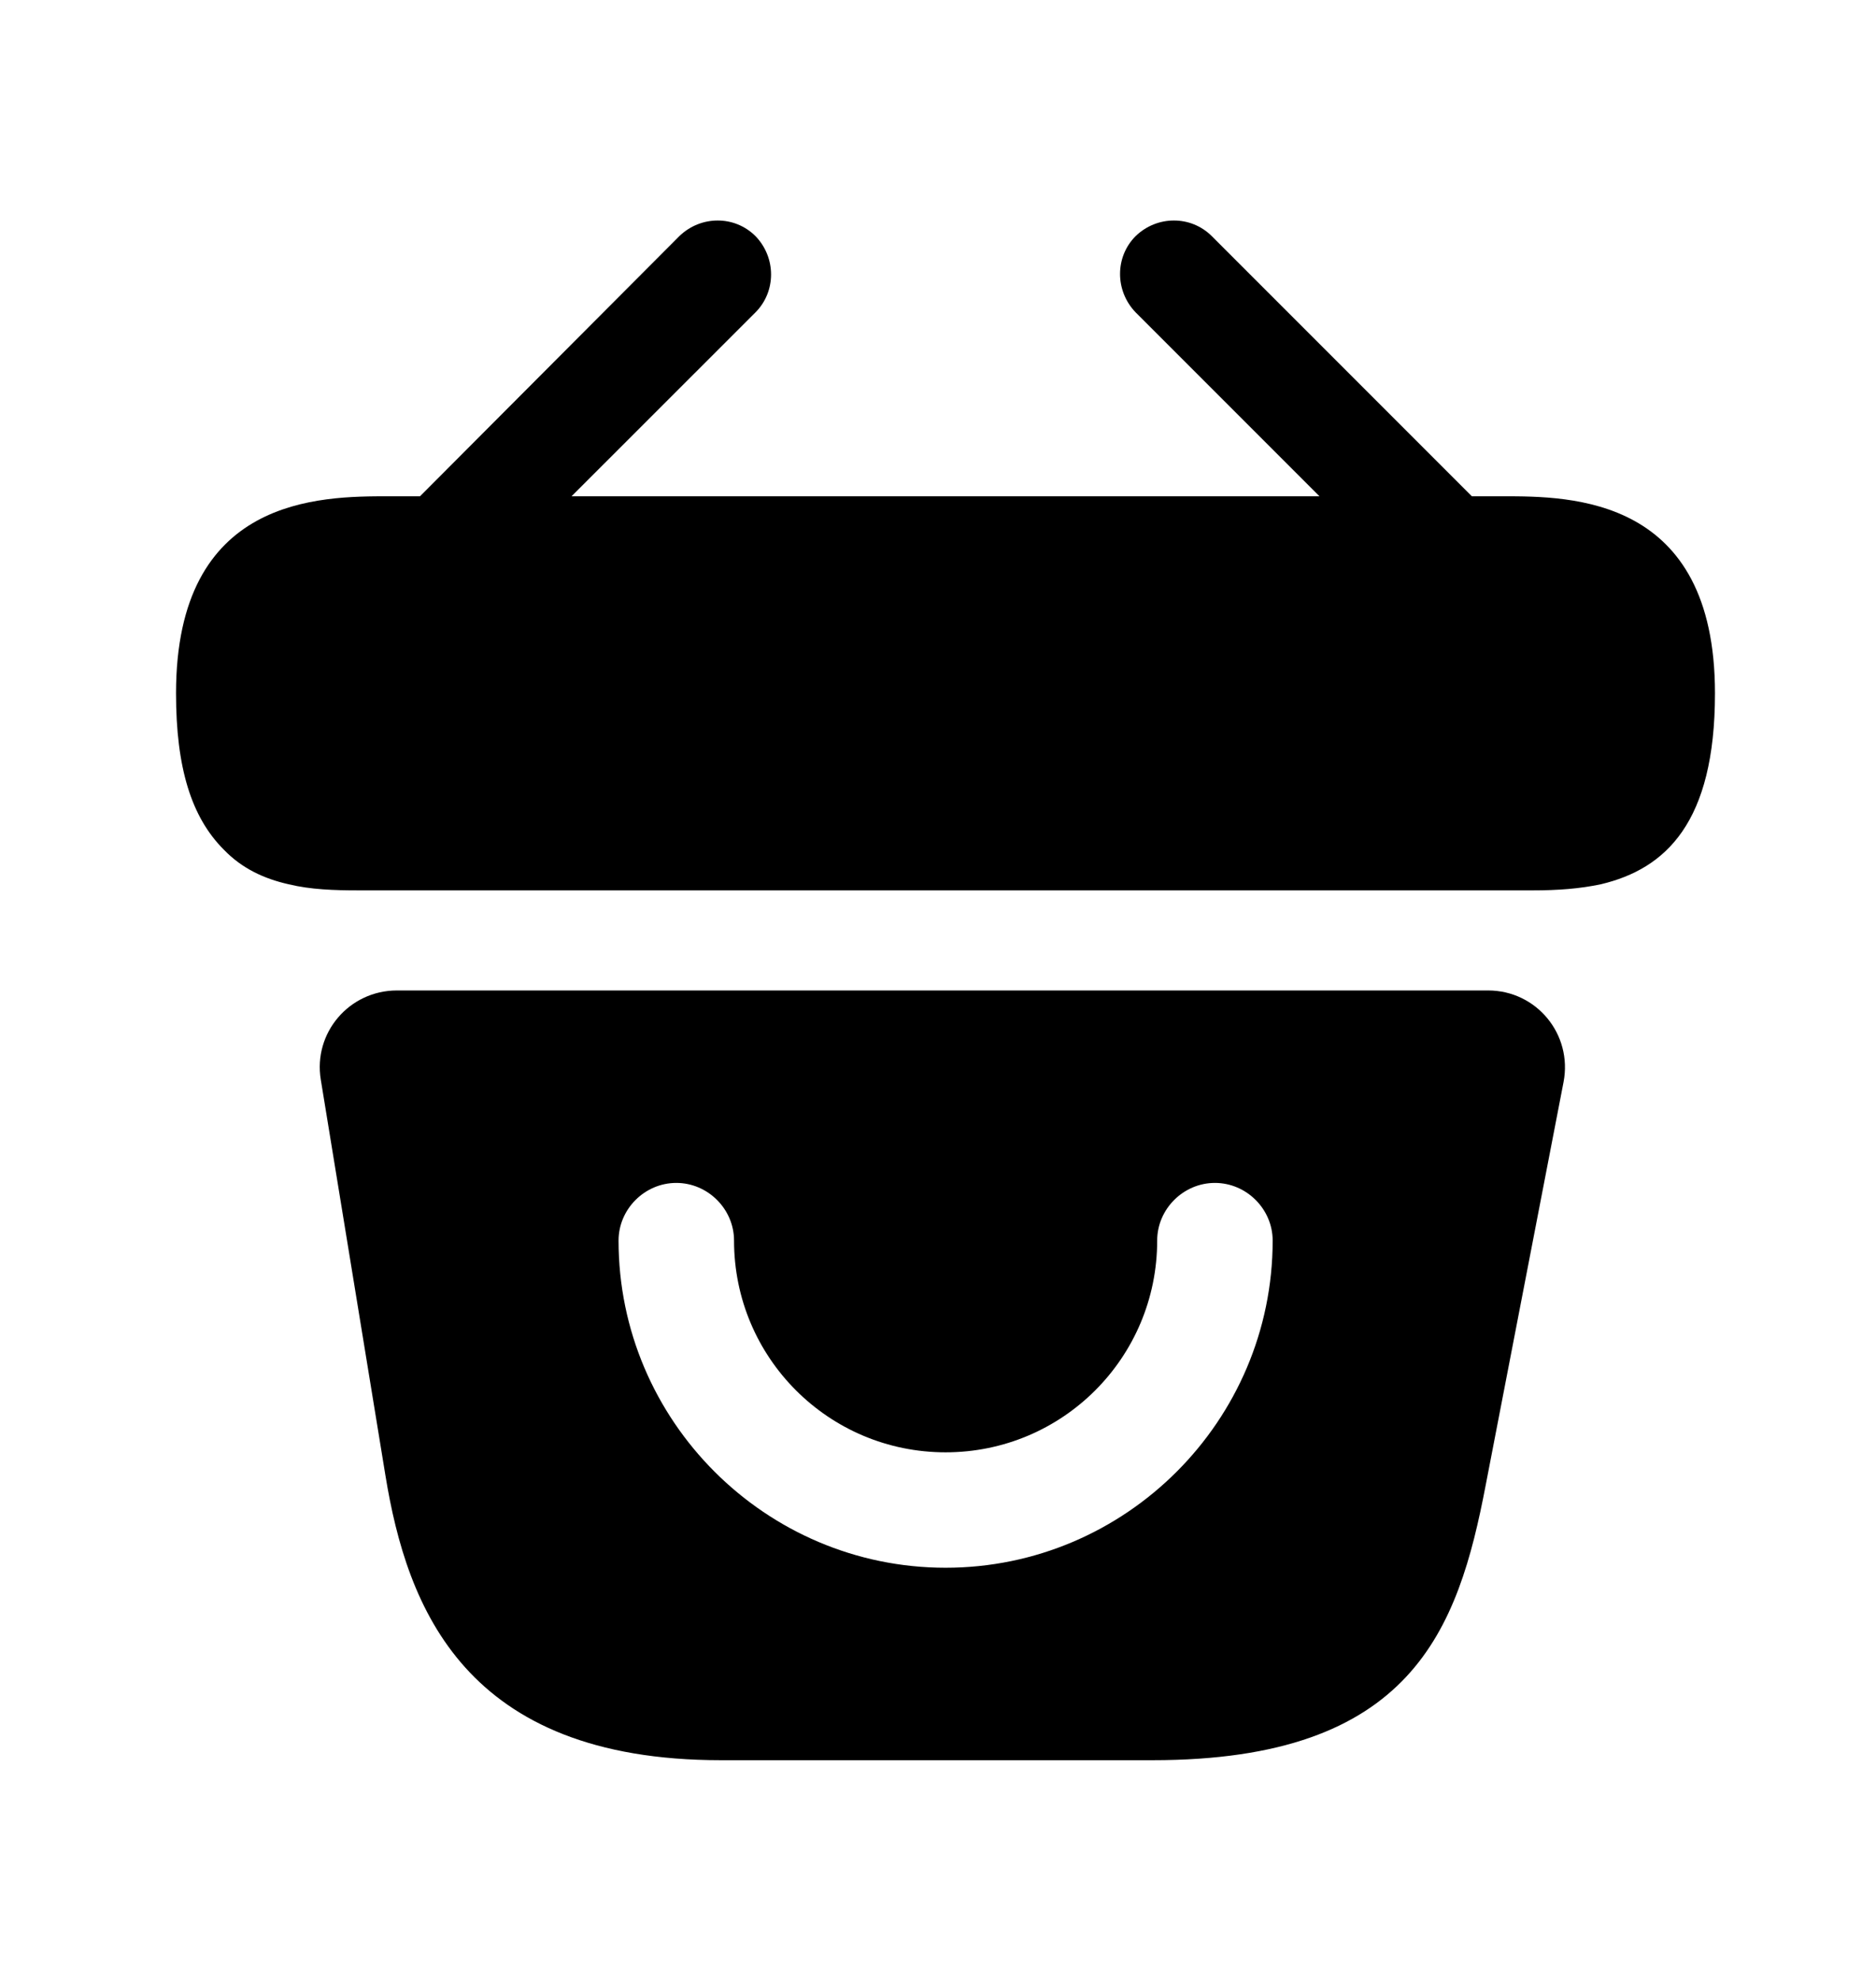 <svg width="18" height="19" viewBox="0 0 18 19" fill="none" xmlns="http://www.w3.org/2000/svg">
<path d="M14.417 4.76H14.122L11.627 2.265C11.427 2.065 11.102 2.065 10.896 2.265C10.697 2.464 10.697 2.789 10.896 2.996L12.66 4.76H5.484L7.249 2.996C7.448 2.796 7.448 2.471 7.249 2.265C7.049 2.065 6.725 2.065 6.518 2.265L4.03 4.76H3.734C3.07 4.76 1.689 4.76 1.689 6.65C1.689 7.366 1.837 7.839 2.147 8.149C2.324 8.333 2.538 8.429 2.767 8.481C2.981 8.533 3.21 8.54 3.432 8.54H14.713C14.942 8.54 15.156 8.525 15.362 8.481C15.983 8.333 16.455 7.89 16.455 6.65C16.455 4.76 15.075 4.76 14.417 4.76Z" fill="black"/>
<path d="M14.278 9.5H3.809C3.351 9.5 3.004 9.906 3.078 10.356L3.698 14.151C3.905 15.421 4.459 16.883 6.917 16.883H11.059C13.547 16.883 13.99 15.635 14.256 14.24L15.002 10.379C15.09 9.921 14.743 9.5 14.278 9.5ZM9.073 15.037C7.346 15.037 5.935 13.627 5.935 11.899C5.935 11.597 6.186 11.346 6.489 11.346C6.792 11.346 7.043 11.597 7.043 11.899C7.043 13.022 7.951 13.93 9.073 13.93C10.195 13.93 11.103 13.022 11.103 11.899C11.103 11.597 11.354 11.346 11.657 11.346C11.96 11.346 12.211 11.597 12.211 11.899C12.211 13.627 10.801 15.037 9.073 15.037Z" fill="black"/>
</svg>
